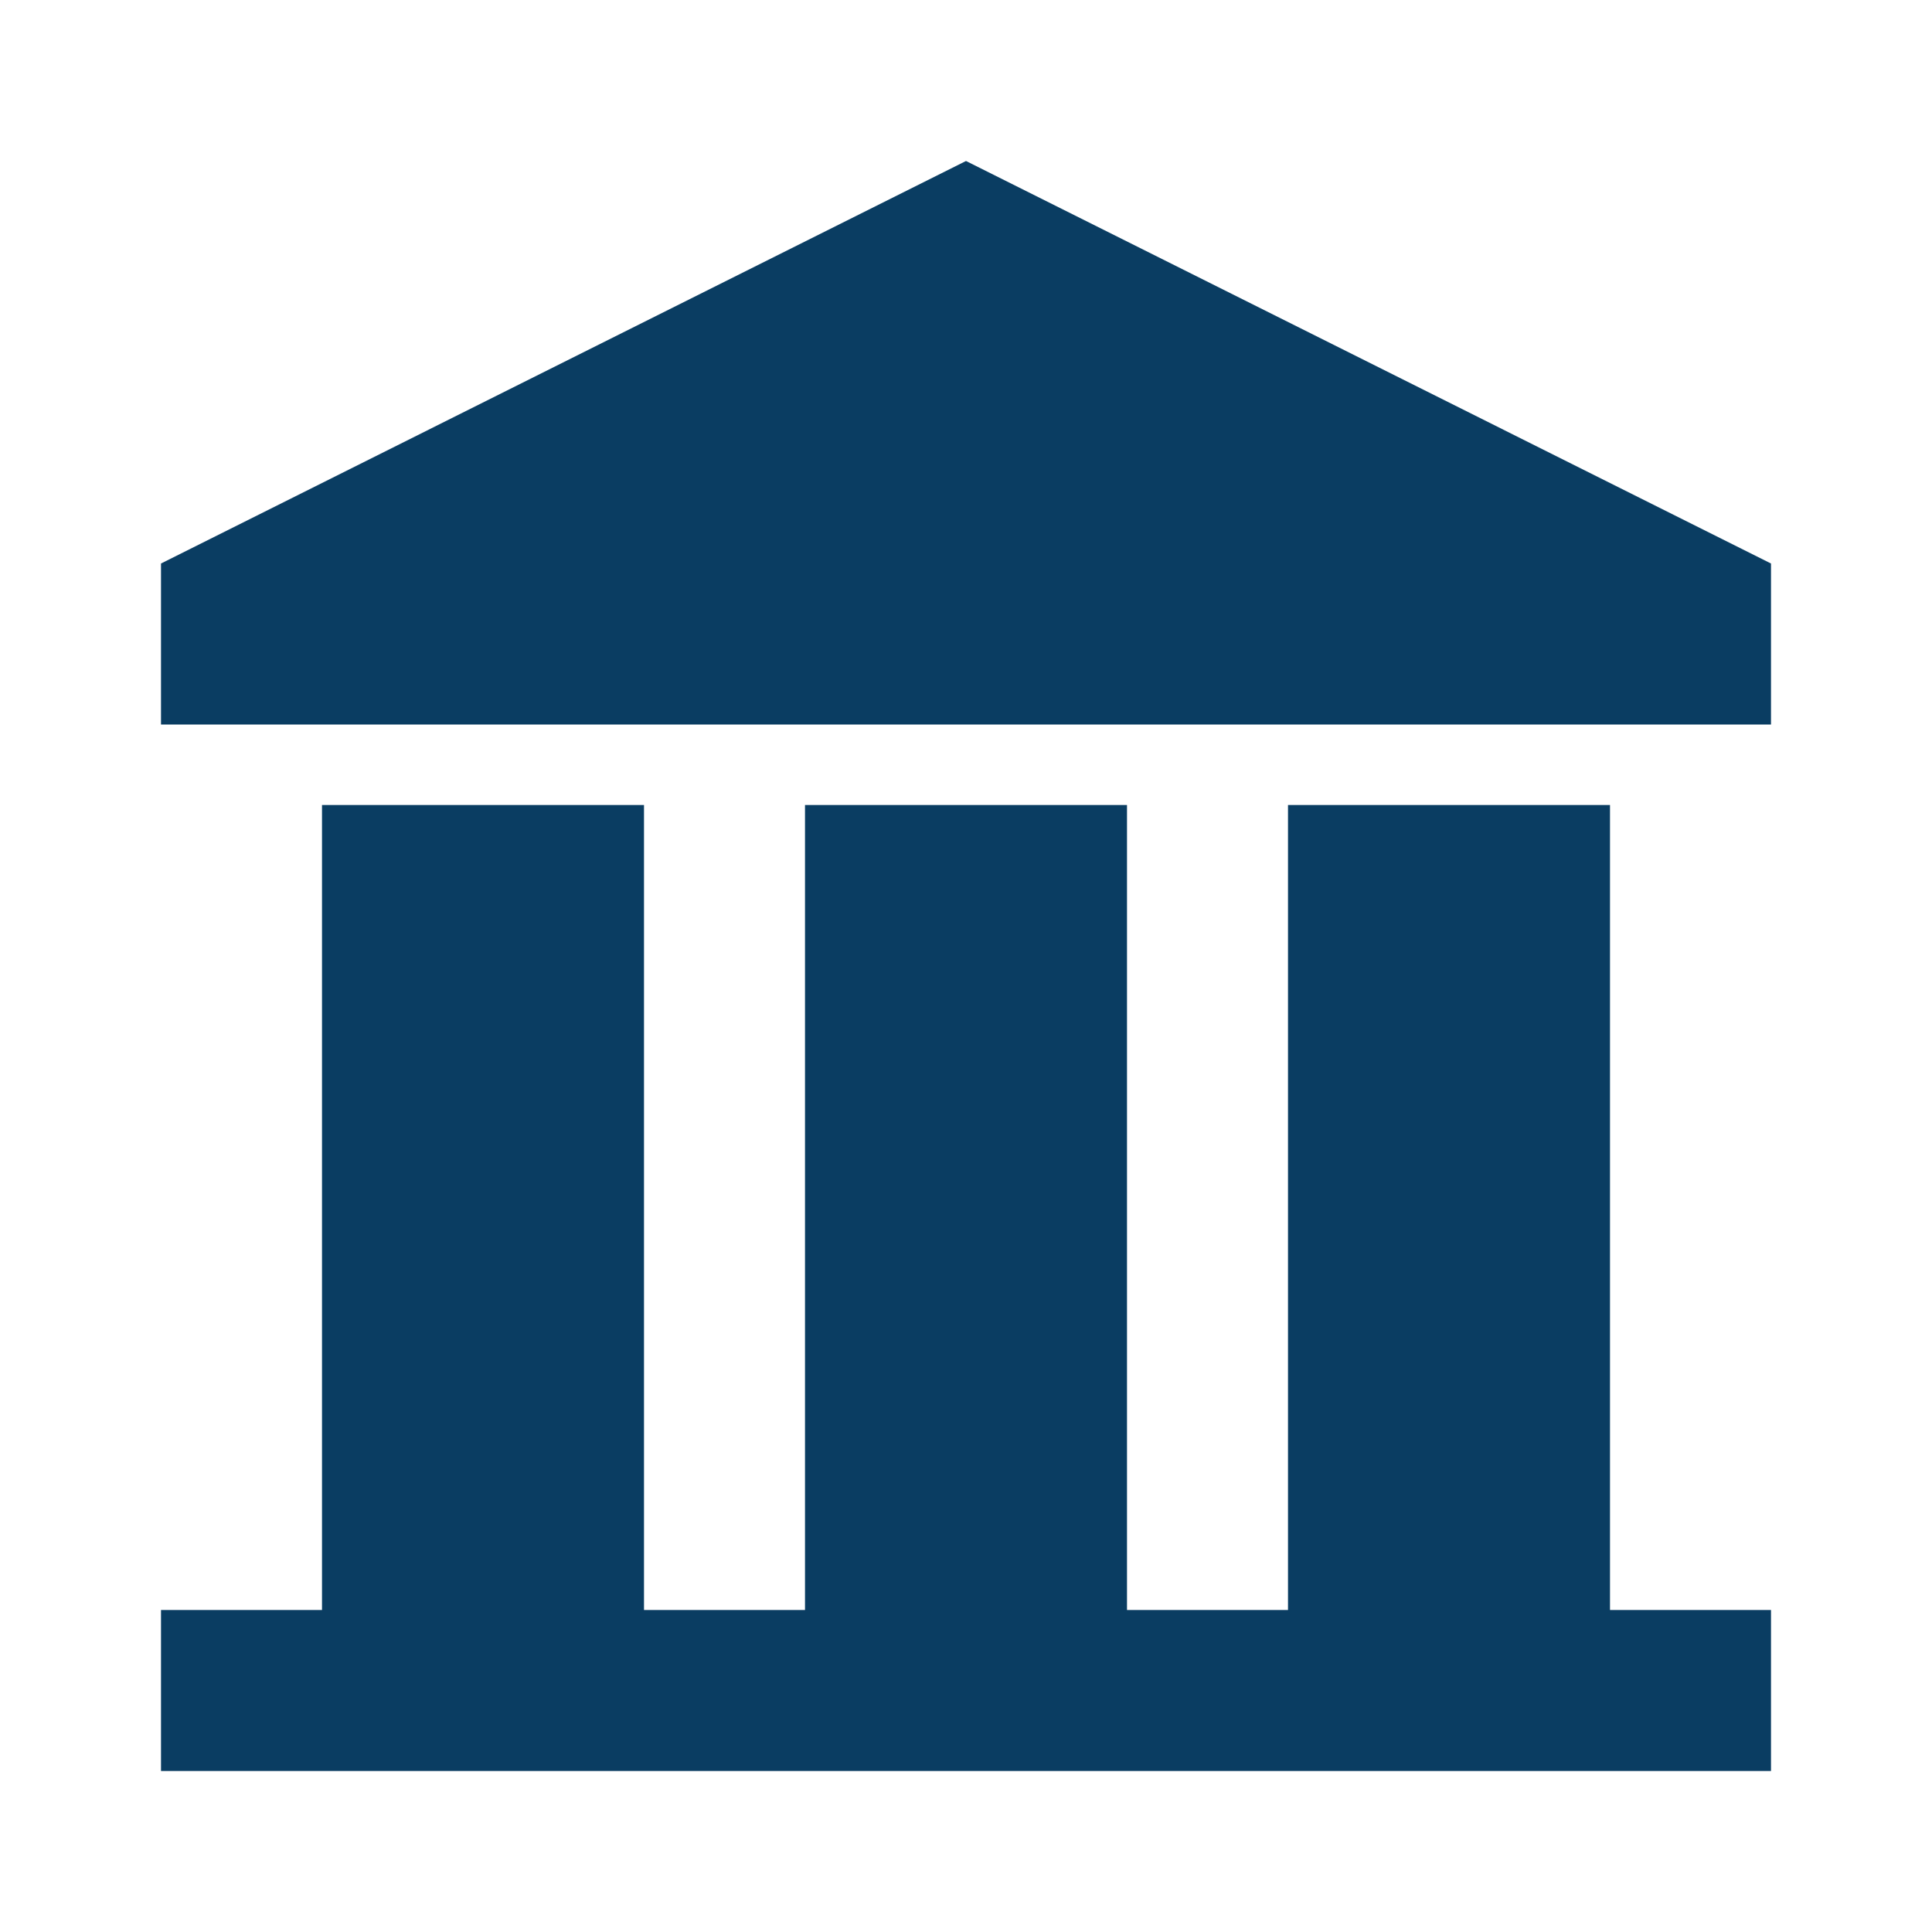 <svg width="48" height="48" viewBox="0 0 24 24" fill=" 	#0A3D62" xmlns="http://www.w3.org/2000/svg">
  <path d="M12 2L2 7V9H22V7L12 2ZM4 10V20H8V10H4ZM10 10V20H14V10H10ZM16 10V20H20V10H16ZM2 22H22V20H2V22Z" fill=" 	#0A3D62"/>
</svg>
